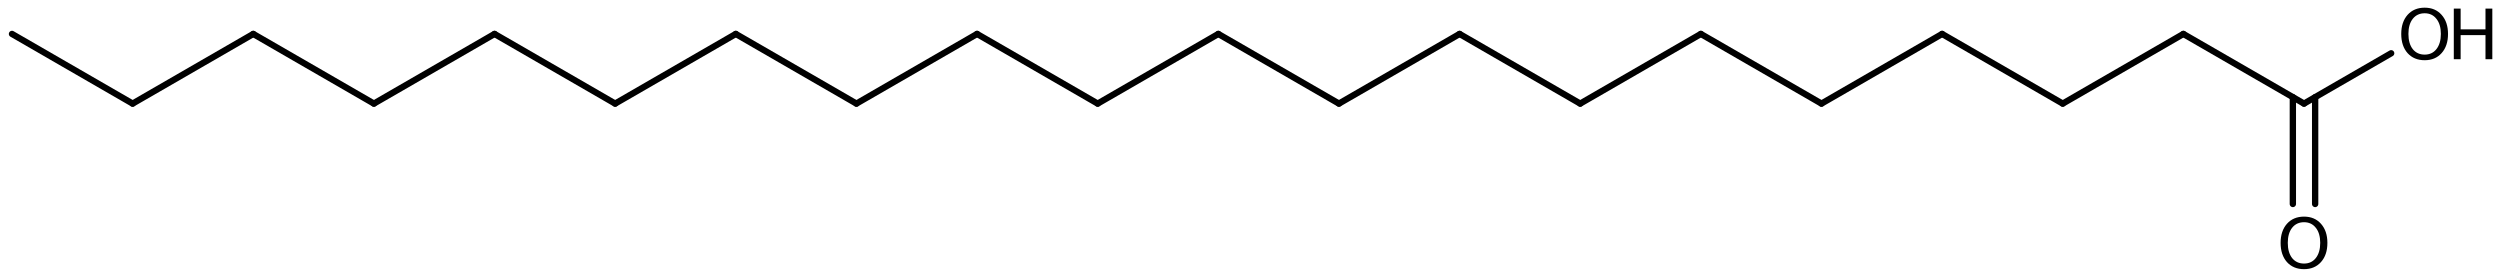 <?xml version='1.0' encoding='UTF-8'?>
<!DOCTYPE svg PUBLIC "-//W3C//DTD SVG 1.1//EN" "http://www.w3.org/Graphics/SVG/1.1/DTD/svg11.dtd">
<svg version='1.2' xmlns='http://www.w3.org/2000/svg' xmlns:xlink='http://www.w3.org/1999/xlink' width='182.349mm' height='20.192mm' viewBox='0 0 182.349 20.192'>
  <desc>Generated by the Chemistry Development Kit (http://github.com/cdk)</desc>
  <g stroke-linecap='round' stroke-linejoin='round' stroke='#000000' stroke-width='.462' fill='#000000'>
    <rect x='.0' y='.0' width='183.0' height='21.0' fill='#FFFFFF' stroke='none'/>
    <g id='mol1' class='mol'>
      <line id='mol1bnd1' class='bond' x1='.875' y1='2.476' x2='9.674' y2='7.556'/>
      <line id='mol1bnd2' class='bond' x1='9.674' y1='7.556' x2='18.473' y2='2.476'/>
      <line id='mol1bnd3' class='bond' x1='18.473' y1='2.476' x2='27.272' y2='7.556'/>
      <line id='mol1bnd4' class='bond' x1='27.272' y1='7.556' x2='36.071' y2='2.476'/>
      <line id='mol1bnd5' class='bond' x1='36.071' y1='2.476' x2='44.869' y2='7.556'/>
      <line id='mol1bnd6' class='bond' x1='44.869' y1='7.556' x2='53.668' y2='2.476'/>
      <line id='mol1bnd7' class='bond' x1='53.668' y1='2.476' x2='62.467' y2='7.556'/>
      <line id='mol1bnd8' class='bond' x1='62.467' y1='7.556' x2='71.266' y2='2.476'/>
      <line id='mol1bnd9' class='bond' x1='71.266' y1='2.476' x2='80.065' y2='7.556'/>
      <line id='mol1bnd10' class='bond' x1='80.065' y1='7.556' x2='88.863' y2='2.476'/>
      <line id='mol1bnd11' class='bond' x1='88.863' y1='2.476' x2='97.662' y2='7.556'/>
      <line id='mol1bnd12' class='bond' x1='97.662' y1='7.556' x2='106.461' y2='2.476'/>
      <line id='mol1bnd13' class='bond' x1='106.461' y1='2.476' x2='115.26' y2='7.556'/>
      <line id='mol1bnd14' class='bond' x1='115.26' y1='7.556' x2='124.059' y2='2.476'/>
      <line id='mol1bnd15' class='bond' x1='124.059' y1='2.476' x2='132.858' y2='7.556'/>
      <line id='mol1bnd16' class='bond' x1='132.858' y1='7.556' x2='141.656' y2='2.476'/>
      <line id='mol1bnd17' class='bond' x1='141.656' y1='2.476' x2='150.455' y2='7.556'/>
      <line id='mol1bnd18' class='bond' x1='150.455' y1='7.556' x2='159.254' y2='2.476'/>
      <line id='mol1bnd19' class='bond' x1='159.254' y1='2.476' x2='168.053' y2='7.556'/>
      <g id='mol1bnd20' class='bond'>
        <line x1='168.866' y1='7.087' x2='168.866' y2='14.877'/>
        <line x1='167.24' y1='7.087' x2='167.24' y2='14.877'/>
      </g>
      <line id='mol1bnd21' class='bond' x1='168.053' y1='7.556' x2='174.41' y2='3.886'/>
      <path id='mol1atm21' class='atom' d='M168.056 16.208q-.548 -.0 -.87 .407q-.316 .401 -.316 1.101q-.0 .699 .316 1.107q.322 .401 .87 .401q.541 .0 .858 -.401q.322 -.408 .322 -1.107q-.0 -.7 -.322 -1.101q-.317 -.407 -.858 -.407zM168.056 15.8q.772 -.0 1.235 .523q.468 .523 .468 1.393q-.0 .876 -.468 1.399q-.463 .517 -1.235 .517q-.779 -.0 -1.247 -.517q-.462 -.523 -.462 -1.399q-.0 -.87 .462 -1.393q.468 -.523 1.247 -.523z' stroke='none'/>
      <g id='mol1atm22' class='atom'>
        <path d='M176.855 .968q-.548 -.0 -.87 .407q-.316 .401 -.316 1.101q-.0 .699 .316 1.107q.322 .401 .87 .401q.541 .0 .857 -.401q.323 -.408 .323 -1.107q-.0 -.7 -.323 -1.101q-.316 -.407 -.857 -.407zM176.855 .56q.772 .0 1.234 .523q.469 .523 .469 1.393q-.0 .876 -.469 1.399q-.462 .517 -1.234 .517q-.779 -.0 -1.247 -.517q-.462 -.523 -.462 -1.399q-.0 -.87 .462 -1.393q.468 -.523 1.247 -.523z' stroke='none'/>
        <path d='M178.979 .627h.499v1.514h1.813v-1.514h.498v3.692h-.498v-1.758h-1.813v1.758h-.499v-3.692z' stroke='none'/>
      </g>
    </g>
  </g>
</svg>
